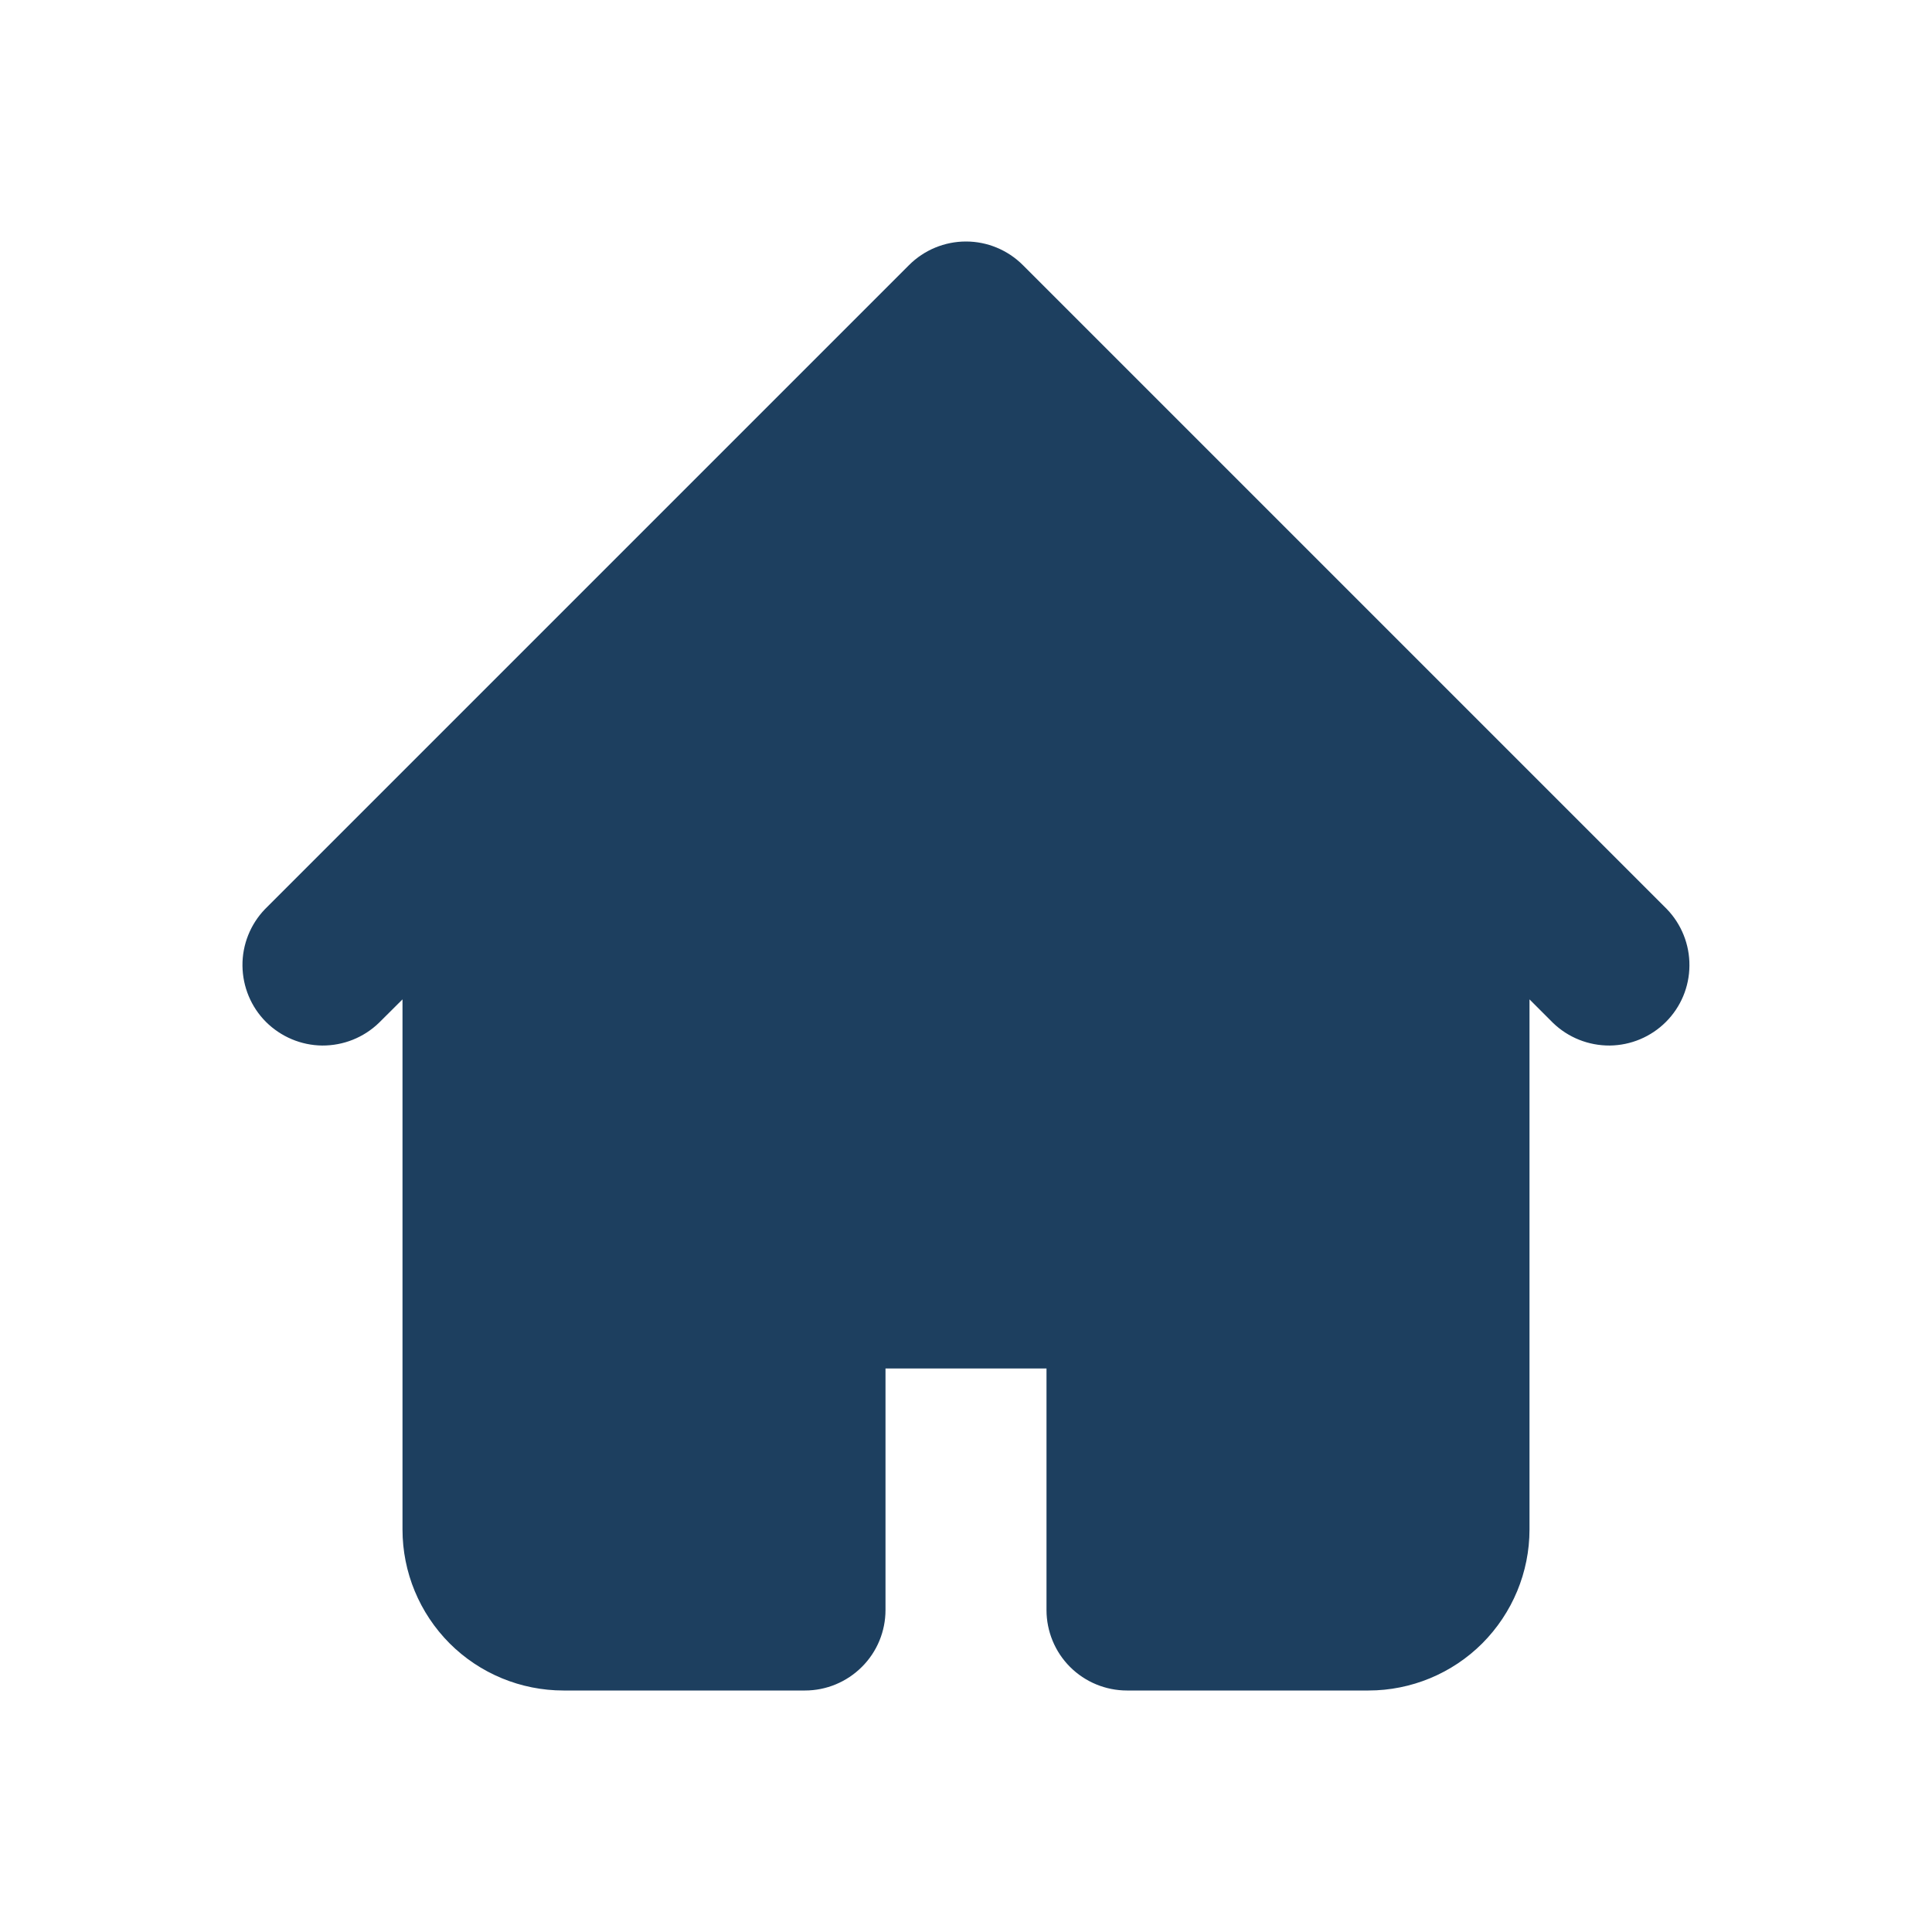 <svg width="18" height="18" viewBox="0 0 18 18" fill="none" xmlns="http://www.w3.org/2000/svg">
<g id="Frame">
<path id="Vector" fill-rule="evenodd" clip-rule="evenodd" d="M8.469 2.47C8.61 2.329 8.801 2.25 9 2.25C9.198 2.25 9.389 2.329 9.53 2.47L14.03 6.97L15.53 8.47C15.666 8.611 15.742 8.801 15.74 8.997C15.739 9.194 15.66 9.382 15.521 9.521C15.382 9.66 15.194 9.739 14.997 9.741C14.8 9.742 14.611 9.667 14.469 9.53L14.25 9.311V14.25C14.25 14.648 14.091 15.029 13.81 15.311C13.529 15.592 13.147 15.75 12.75 15.75H10.5C10.301 15.75 10.11 15.671 9.969 15.53C9.829 15.39 9.75 15.199 9.75 15V12.75H8.25V15C8.25 15.199 8.171 15.39 8.03 15.53C7.889 15.671 7.698 15.75 7.5 15.75H5.25C4.852 15.75 4.47 15.592 4.189 15.311C3.908 15.029 3.75 14.648 3.75 14.25V9.311L3.53 9.53C3.388 9.667 3.199 9.742 3.002 9.741C2.806 9.739 2.618 9.66 2.478 9.521C2.339 9.382 2.261 9.194 2.259 8.997C2.257 8.801 2.333 8.611 2.469 8.47L3.969 6.97L8.469 2.47Z" fill="#1D3F5F"/>
</g>
</svg>
